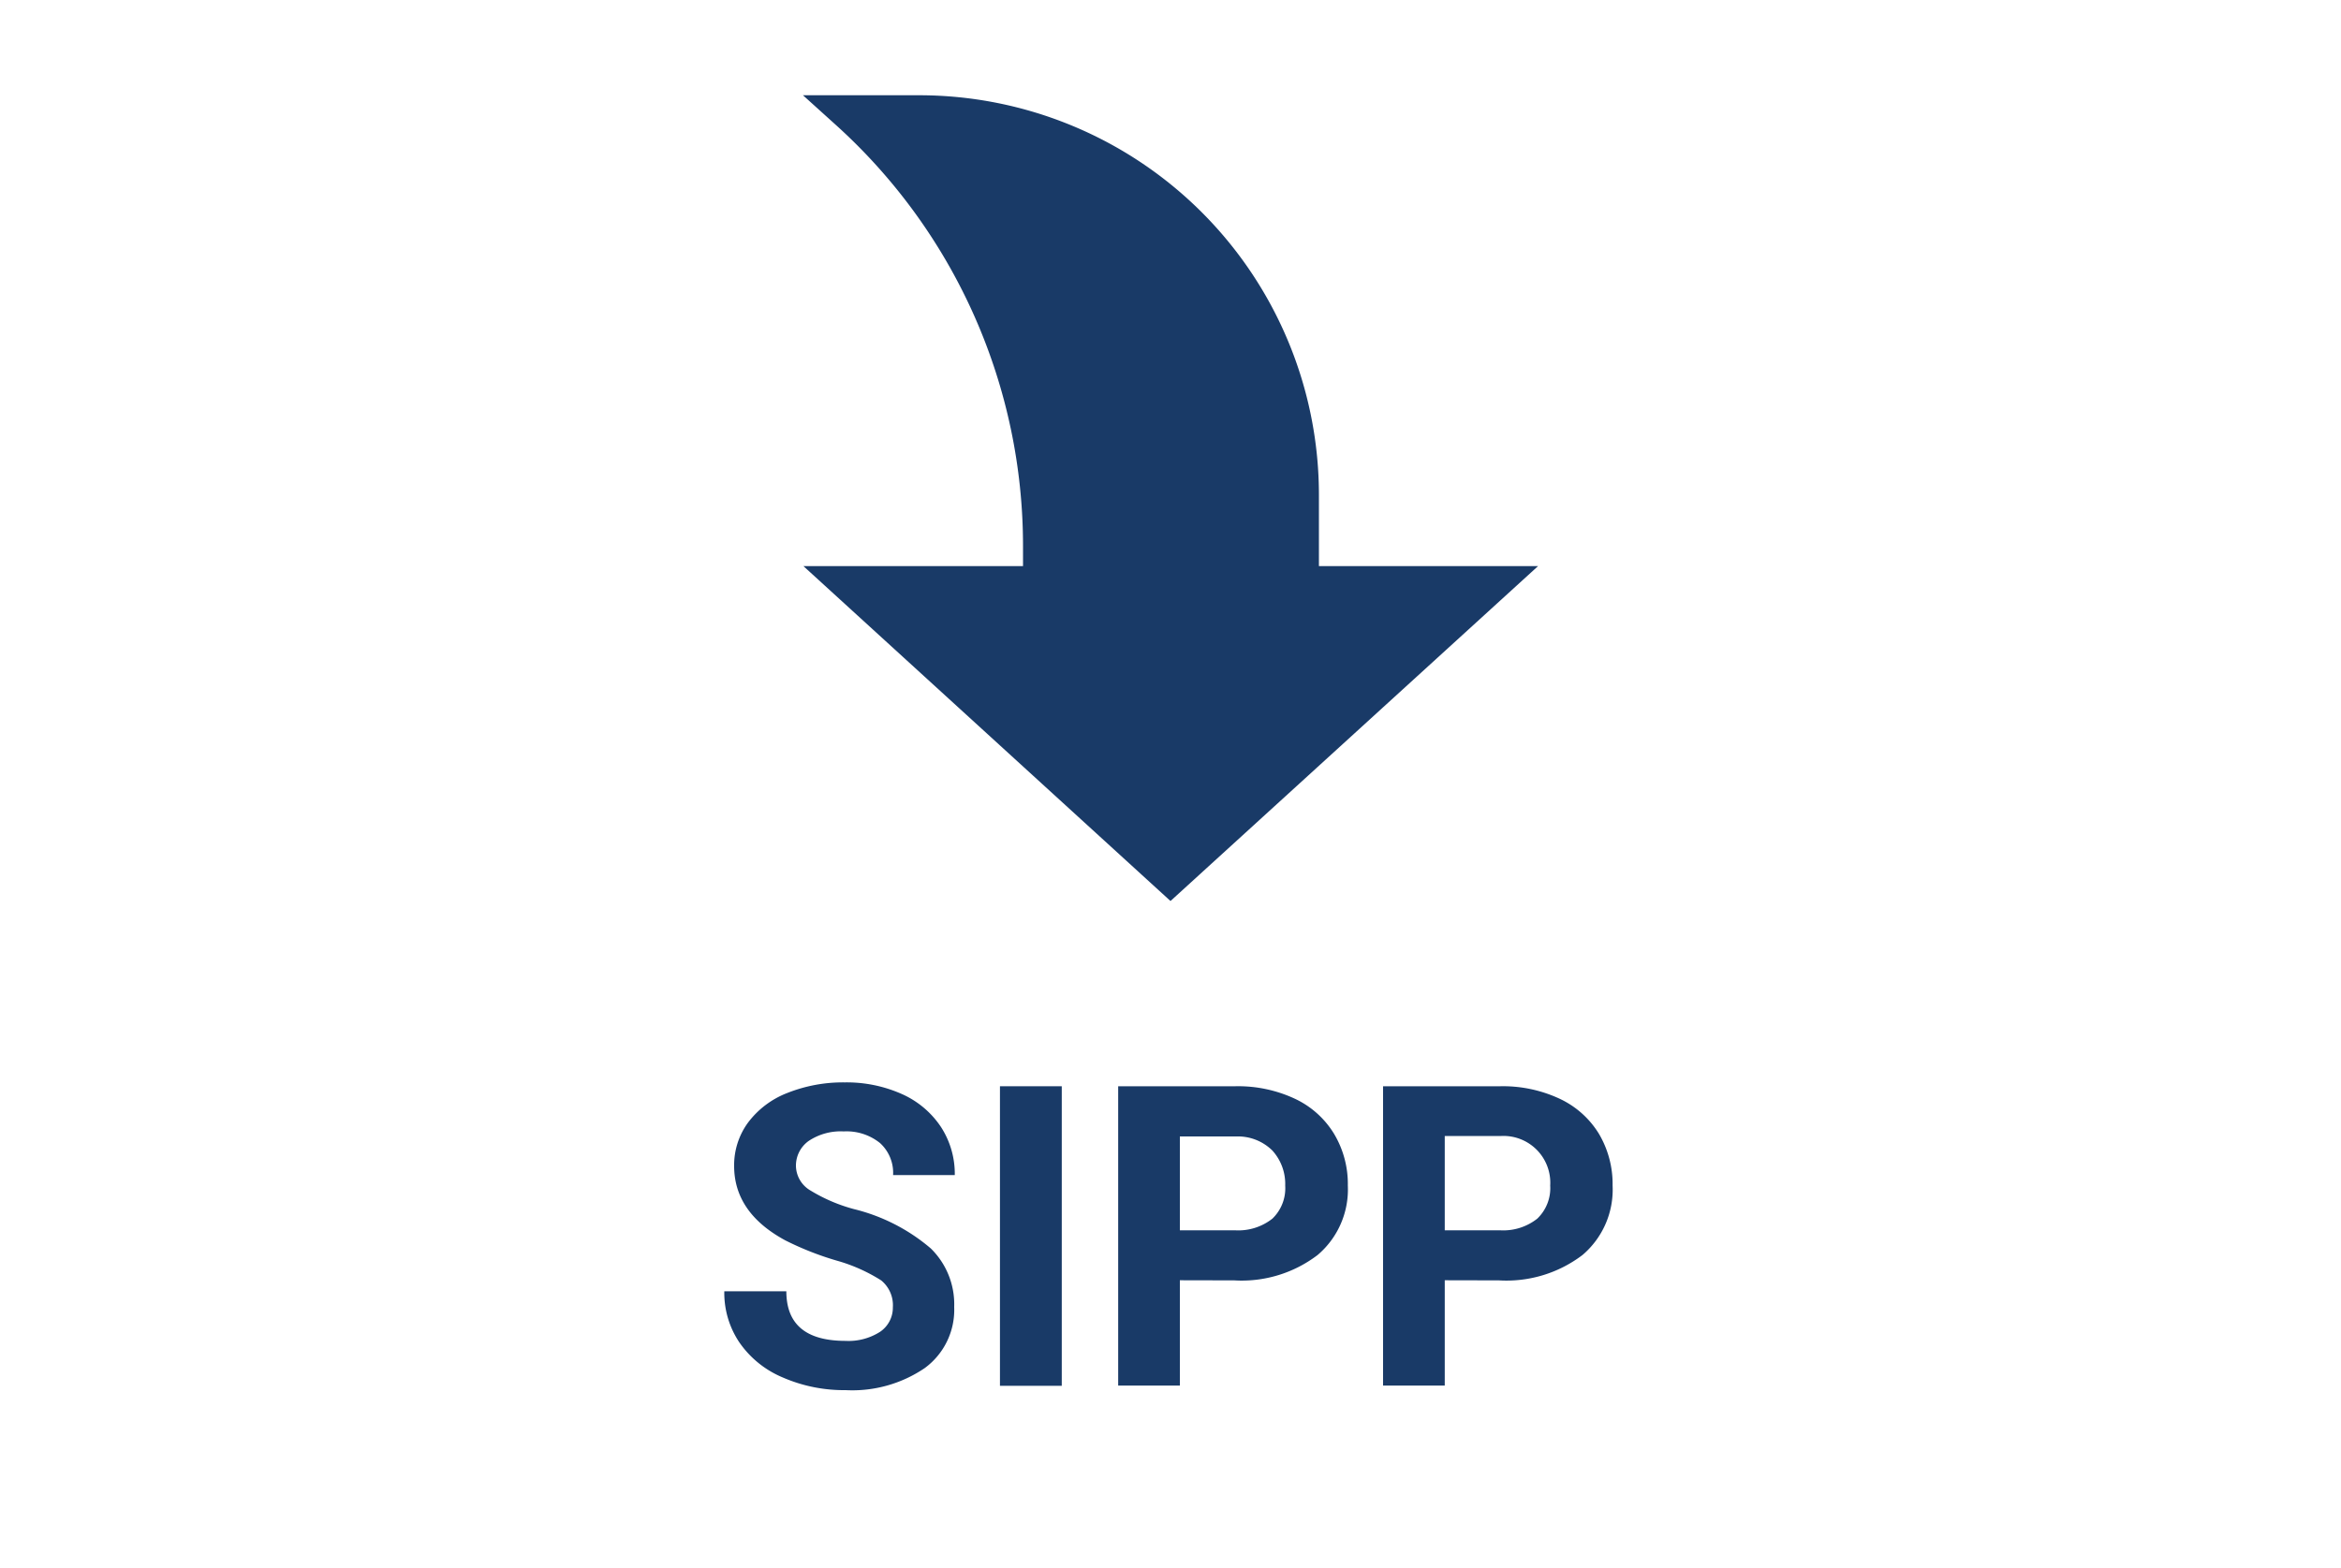 <svg height="134" viewBox="0 0 200 134" width="200" xmlns="http://www.w3.org/2000/svg"><g fill="#193a67"><path d="m76.28 111.72a2.73 2.73 0 0 0 -1-2.3 14.29 14.29 0 0 0 -3.8-1.69 25.9 25.9 0 0 1 -4.39-1.73q-4.36-2.36-4.37-6.34a6.15 6.15 0 0 1 1.17-3.7 7.61 7.61 0 0 1 3.36-2.55 12.84 12.84 0 0 1 4.92-.91 11.58 11.58 0 0 1 4.89 1 7.82 7.82 0 0 1 3.33 2.81 7.35 7.35 0 0 1 1.18 4.11h-5.27a3.44 3.44 0 0 0 -1.11-2.73 4.55 4.55 0 0 0 -3.11-1 4.92 4.92 0 0 0 -3 .82 2.59 2.59 0 0 0 -1.08 2.14 2.48 2.48 0 0 0 1.26 2.1 14.08 14.08 0 0 0 3.7 1.58 15.92 15.92 0 0 1 6.56 3.36 6.67 6.67 0 0 1 2 5 6.17 6.17 0 0 1 -2.51 5.22 11 11 0 0 1 -6.77 1.89 13.09 13.09 0 0 1 -5.38-1.09 8.45 8.45 0 0 1 -3.7-3 7.58 7.58 0 0 1 -1.28-4.36h5.3c0 2.83 1.68 4.24 5.06 4.24a5 5 0 0 0 2.94-.77 2.49 2.49 0 0 0 1.1-2.1z"/><path d="m90.71 118.43h-5.28v-25.6h5.28z"/><path d="m100.8 109.41v9h-5.27v-25.58h10a11.47 11.47 0 0 1 5.08 1.06 7.77 7.77 0 0 1 3.36 3 8.34 8.34 0 0 1 1.18 4.43 7.34 7.34 0 0 1 -2.58 5.93 10.69 10.69 0 0 1 -7.12 2.17zm0-4.27h4.71a4.69 4.69 0 0 0 3.2-1 3.6 3.6 0 0 0 1.09-2.82 4.25 4.25 0 0 0 -1.1-3 4.19 4.19 0 0 0 -3.06-1.2h-4.84z"/><path d="m123.43 109.41v9h-5.27v-25.58h10a11.46 11.46 0 0 1 5.07 1.06 7.8 7.8 0 0 1 3.37 3 8.43 8.43 0 0 1 1.17 4.43 7.33 7.33 0 0 1 -2.57 5.93 10.73 10.73 0 0 1 -7.13 2.17zm0-4.27h4.72a4.68 4.68 0 0 0 3.19-1 3.61 3.61 0 0 0 1.1-2.82 4 4 0 0 0 -4.17-4.24h-4.84z"/><path d="m100 77 31.4-28.62h-18.72v-6.08a34.16 34.16 0 0 0 -34.16-34.16h-9.92l3 2.71a48.45 48.45 0 0 1 15.8 35.81v1.72h-18.76z"/></g></svg>